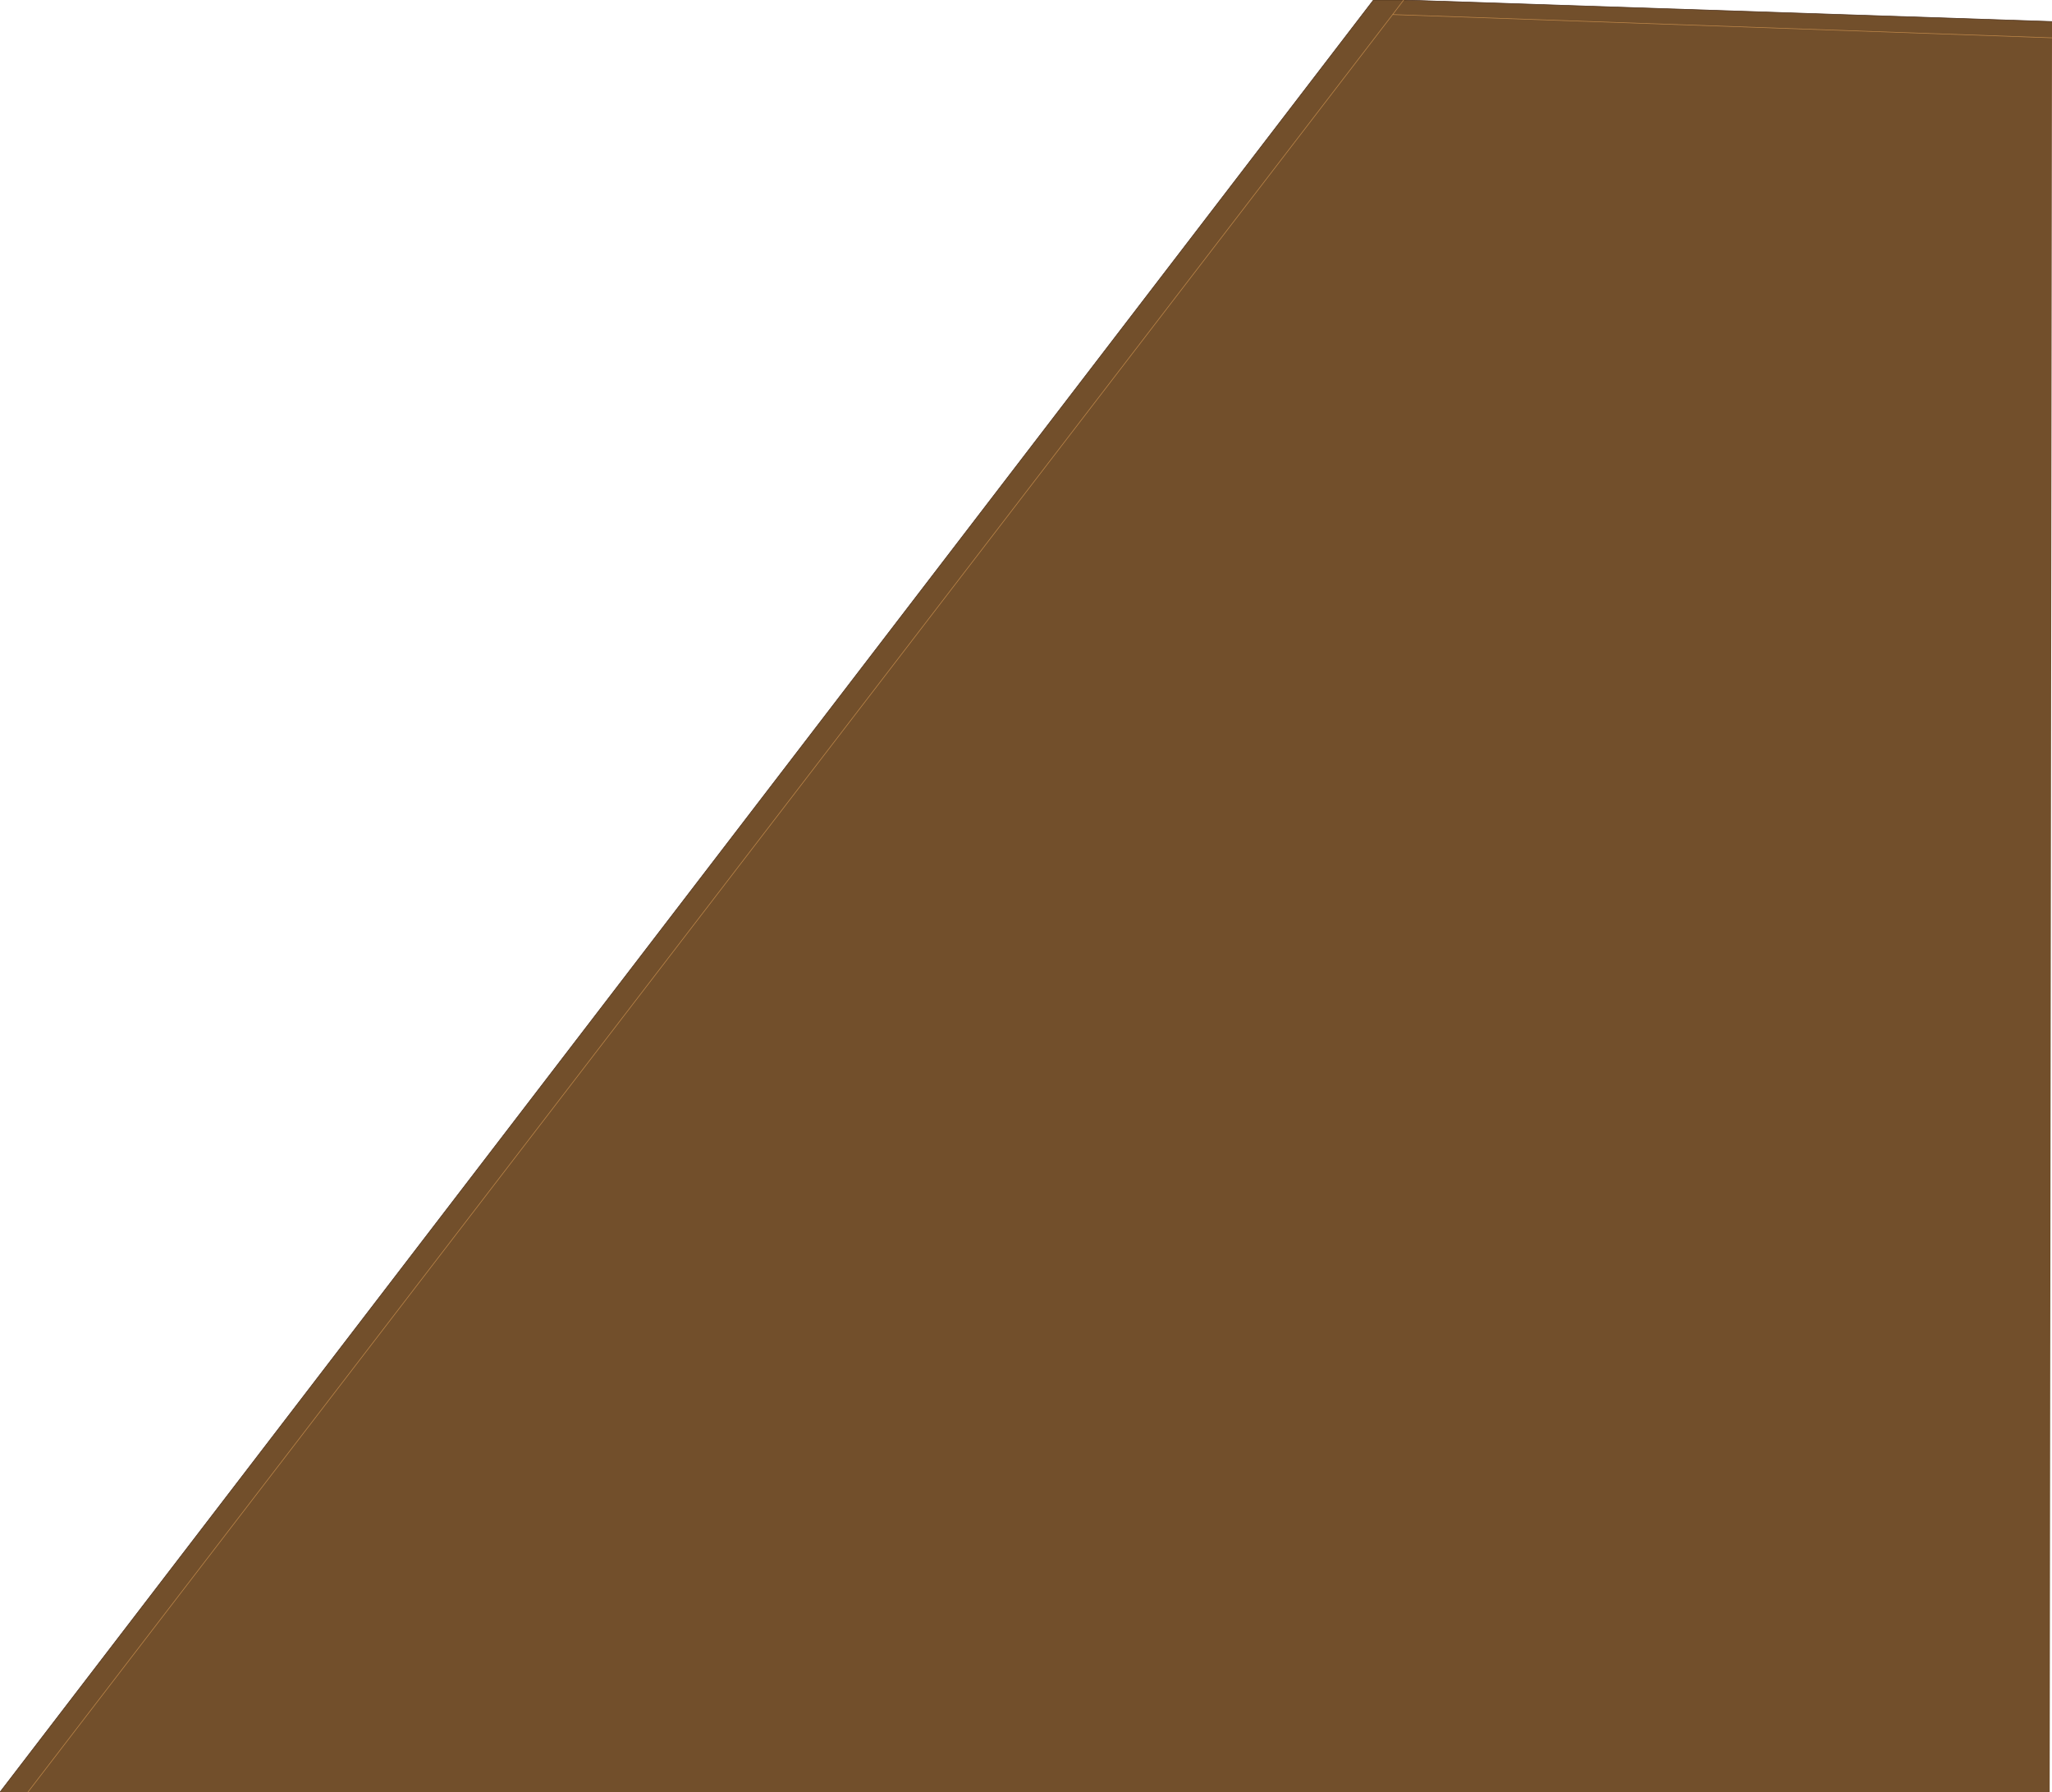 <?xml version="1.0" encoding="UTF-8" standalone="no"?>
<svg xmlns:xlink="http://www.w3.org/1999/xlink" height="153.95px" width="176.3px" xmlns="http://www.w3.org/2000/svg">
  <g transform="matrix(1.0, 0.0, 0.0, 1.0, 88.05, 76.95)">
    <path d="M32.55 -76.95 L31.6 -75.7 -85.65 77.0 31.6 -75.7 32.55 -76.95 88.25 -75.1 88.25 -73.7 88.05 77.0 -85.65 77.0 -88.05 77.0 29.95 -76.95 32.55 -76.95 M31.6 -75.7 L88.25 -73.7 31.6 -75.7" fill="#724f2b" fill-rule="evenodd" stroke="none"/>
    <path d="M32.55 -76.95 L29.95 -76.95 -88.05 77.0 M88.25 -75.1 L32.55 -76.95" fill="none" stroke="#492c17" stroke-linecap="round" stroke-linejoin="round" stroke-width="0.05"/>
    <path d="M-85.65 77.0 L31.6 -75.7 32.55 -76.95 M88.25 -73.7 L31.6 -75.7" fill="none" stroke="#c1894a" stroke-linecap="round" stroke-linejoin="round" stroke-width="0.05"/>
  </g>
</svg>
